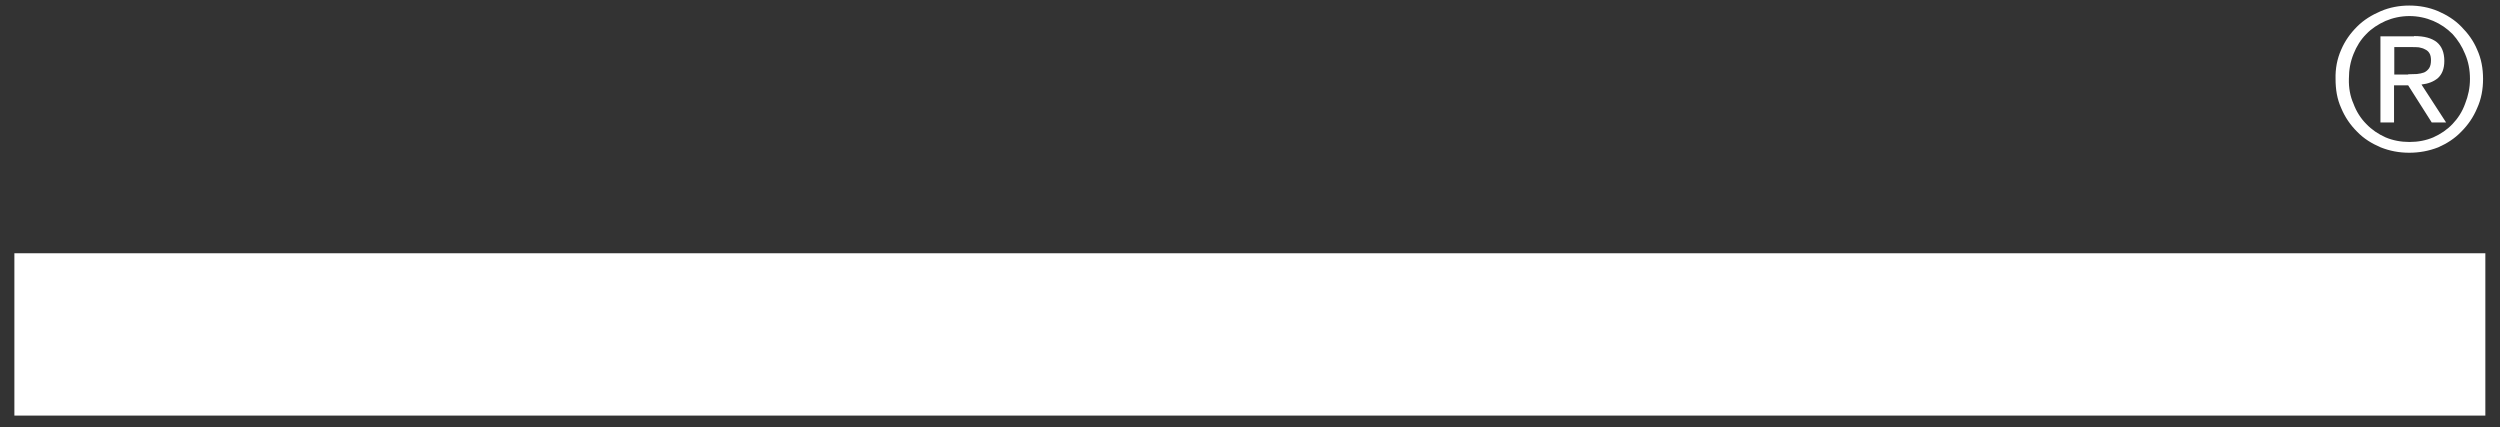 <svg width="158" height="27" viewBox="0 0 158 27" fill="none" xmlns="http://www.w3.org/2000/svg">
<rect x="0" y="0" width="158" height="27" fill="#333333" stroke="none"/>
<path d="M157.074 16.006H0.909V26.265H157.074V16.006Z" fill="white"/>
<path d="M152.195 4.694C152.389 4.694 152.568 4.678 152.746 4.678C152.908 4.662 153.07 4.629 153.2 4.581C153.346 4.516 153.443 4.418 153.524 4.305C153.605 4.175 153.638 4.013 153.638 3.803C153.638 3.624 153.605 3.462 153.54 3.365C153.476 3.252 153.378 3.171 153.265 3.122C153.151 3.057 153.038 3.025 152.876 2.992C152.73 2.976 152.6 2.976 152.438 2.976H151.319V4.71H152.195V4.694ZM152.568 2.279C153.216 2.279 153.686 2.409 154.01 2.668C154.319 2.927 154.481 3.316 154.481 3.851C154.481 4.354 154.335 4.694 154.075 4.937C153.8 5.164 153.459 5.294 153.038 5.342L154.594 7.741H153.686L152.195 5.391H151.303V7.741H150.444V2.295H152.568V2.279ZM148.742 6.558C148.92 7.044 149.196 7.481 149.552 7.838C149.893 8.195 150.298 8.47 150.768 8.681C151.222 8.875 151.741 8.973 152.276 8.973C152.827 8.973 153.33 8.875 153.784 8.681C154.254 8.47 154.659 8.195 154.999 7.838C155.34 7.481 155.615 7.06 155.794 6.558C155.988 6.072 156.102 5.553 156.102 4.986C156.102 4.418 156.004 3.9 155.794 3.414C155.599 2.927 155.324 2.506 154.999 2.15C154.643 1.793 154.237 1.517 153.784 1.323C153.33 1.129 152.811 1.015 152.276 1.015C151.741 1.015 151.222 1.129 150.768 1.323C150.298 1.534 149.877 1.809 149.552 2.15C149.196 2.506 148.936 2.927 148.742 3.414C148.547 3.9 148.45 4.402 148.45 4.986C148.434 5.553 148.531 6.088 148.742 6.558ZM147.964 3.138C148.207 2.571 148.547 2.101 148.969 1.68C149.39 1.258 149.893 0.95 150.46 0.707C151.028 0.464 151.644 0.351 152.26 0.351C152.908 0.351 153.508 0.464 154.092 0.707C154.643 0.95 155.145 1.258 155.551 1.68C155.972 2.101 156.329 2.587 156.556 3.138C156.815 3.705 156.929 4.321 156.929 4.986C156.929 5.65 156.815 6.266 156.556 6.833C156.313 7.417 155.972 7.903 155.551 8.324C155.129 8.762 154.643 9.07 154.092 9.313C153.508 9.54 152.908 9.653 152.26 9.653C151.627 9.653 151.028 9.54 150.46 9.313C149.893 9.07 149.39 8.762 148.969 8.324C148.547 7.903 148.207 7.417 147.964 6.833C147.704 6.266 147.607 5.65 147.607 4.986C147.591 4.337 147.704 3.722 147.964 3.138Z" fill="white"/>
</svg>

